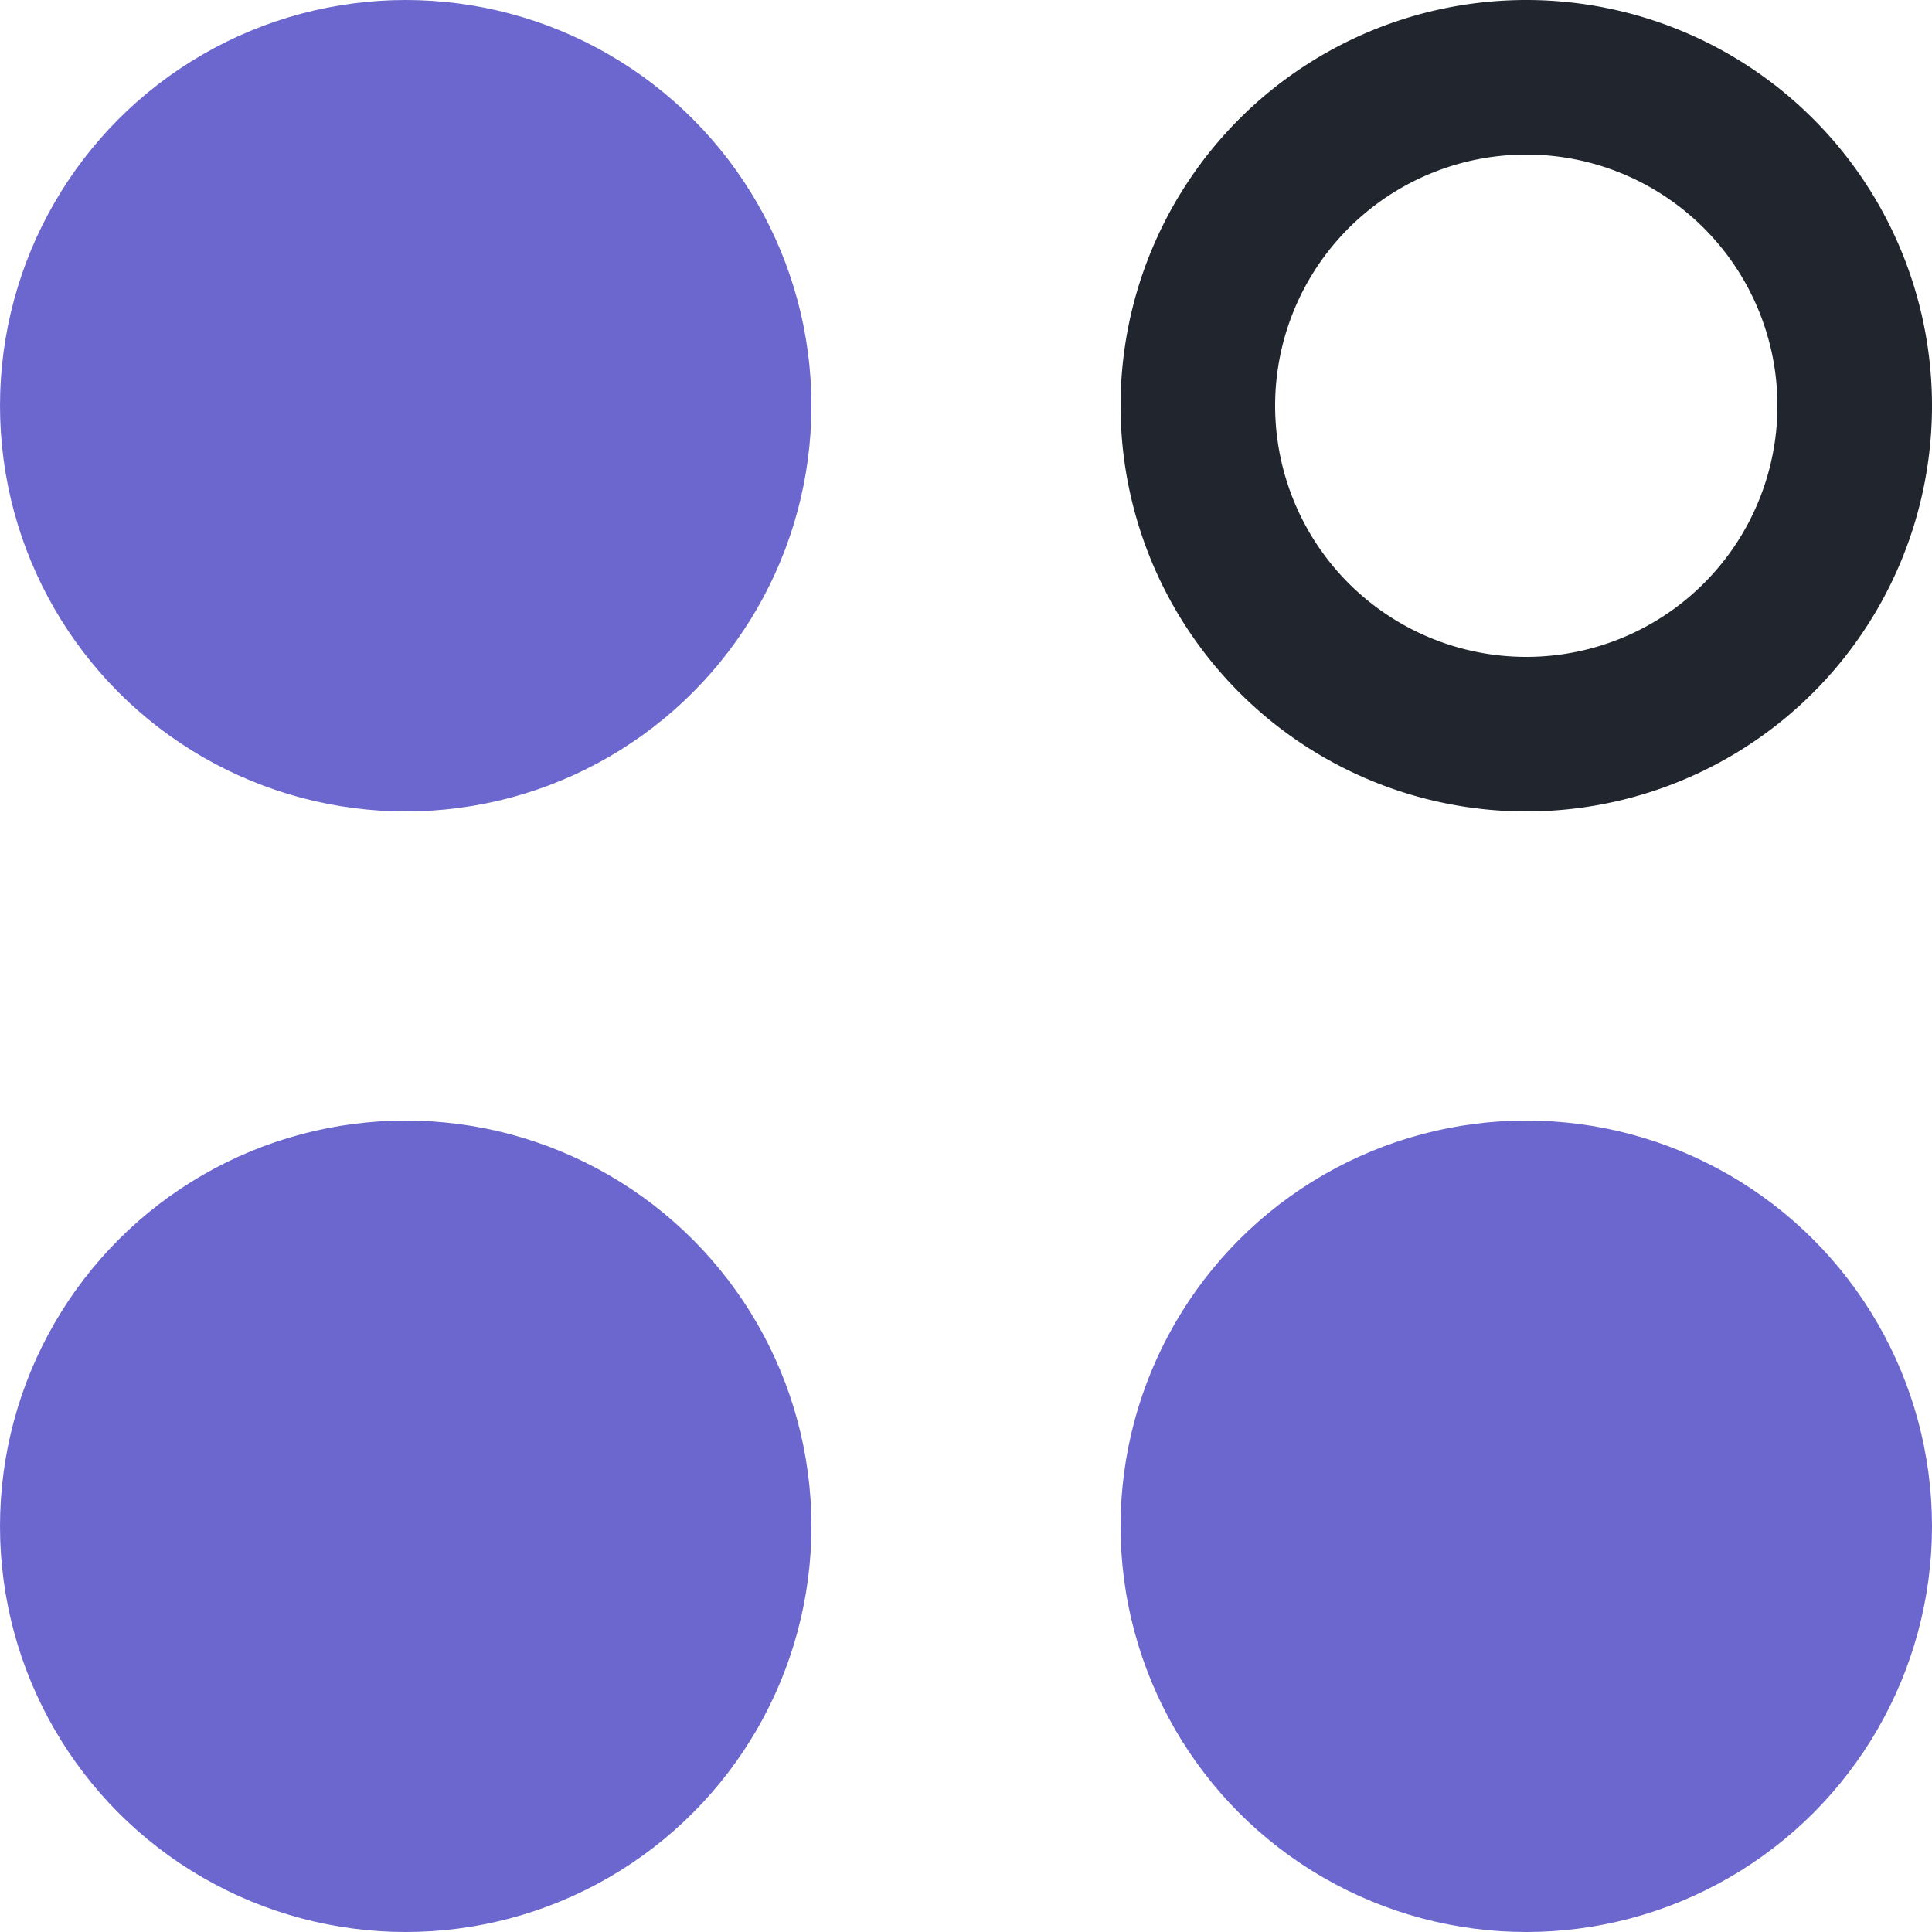 <svg xmlns="http://www.w3.org/2000/svg" viewBox="0 0 100 100"><defs><style>.cls-1{fill:#20252e;}.cls-2{fill:#6c67ce;}</style></defs><g id="Layer_1" data-name="Layer 1"><path class="cls-1" d="M79,8A13,13,0,1,1,66,21,13,13,0,0,1,79,8m0-8a21,21,0,1,0,21,21A21,21,0,0,0,79,0Z"/><circle class="cls-2" cx="79" cy="79" r="21"/><circle class="cls-2" cx="21" cy="21" r="21"/><circle class="cls-2" cx="21" cy="79" r="21"/></g></svg>
